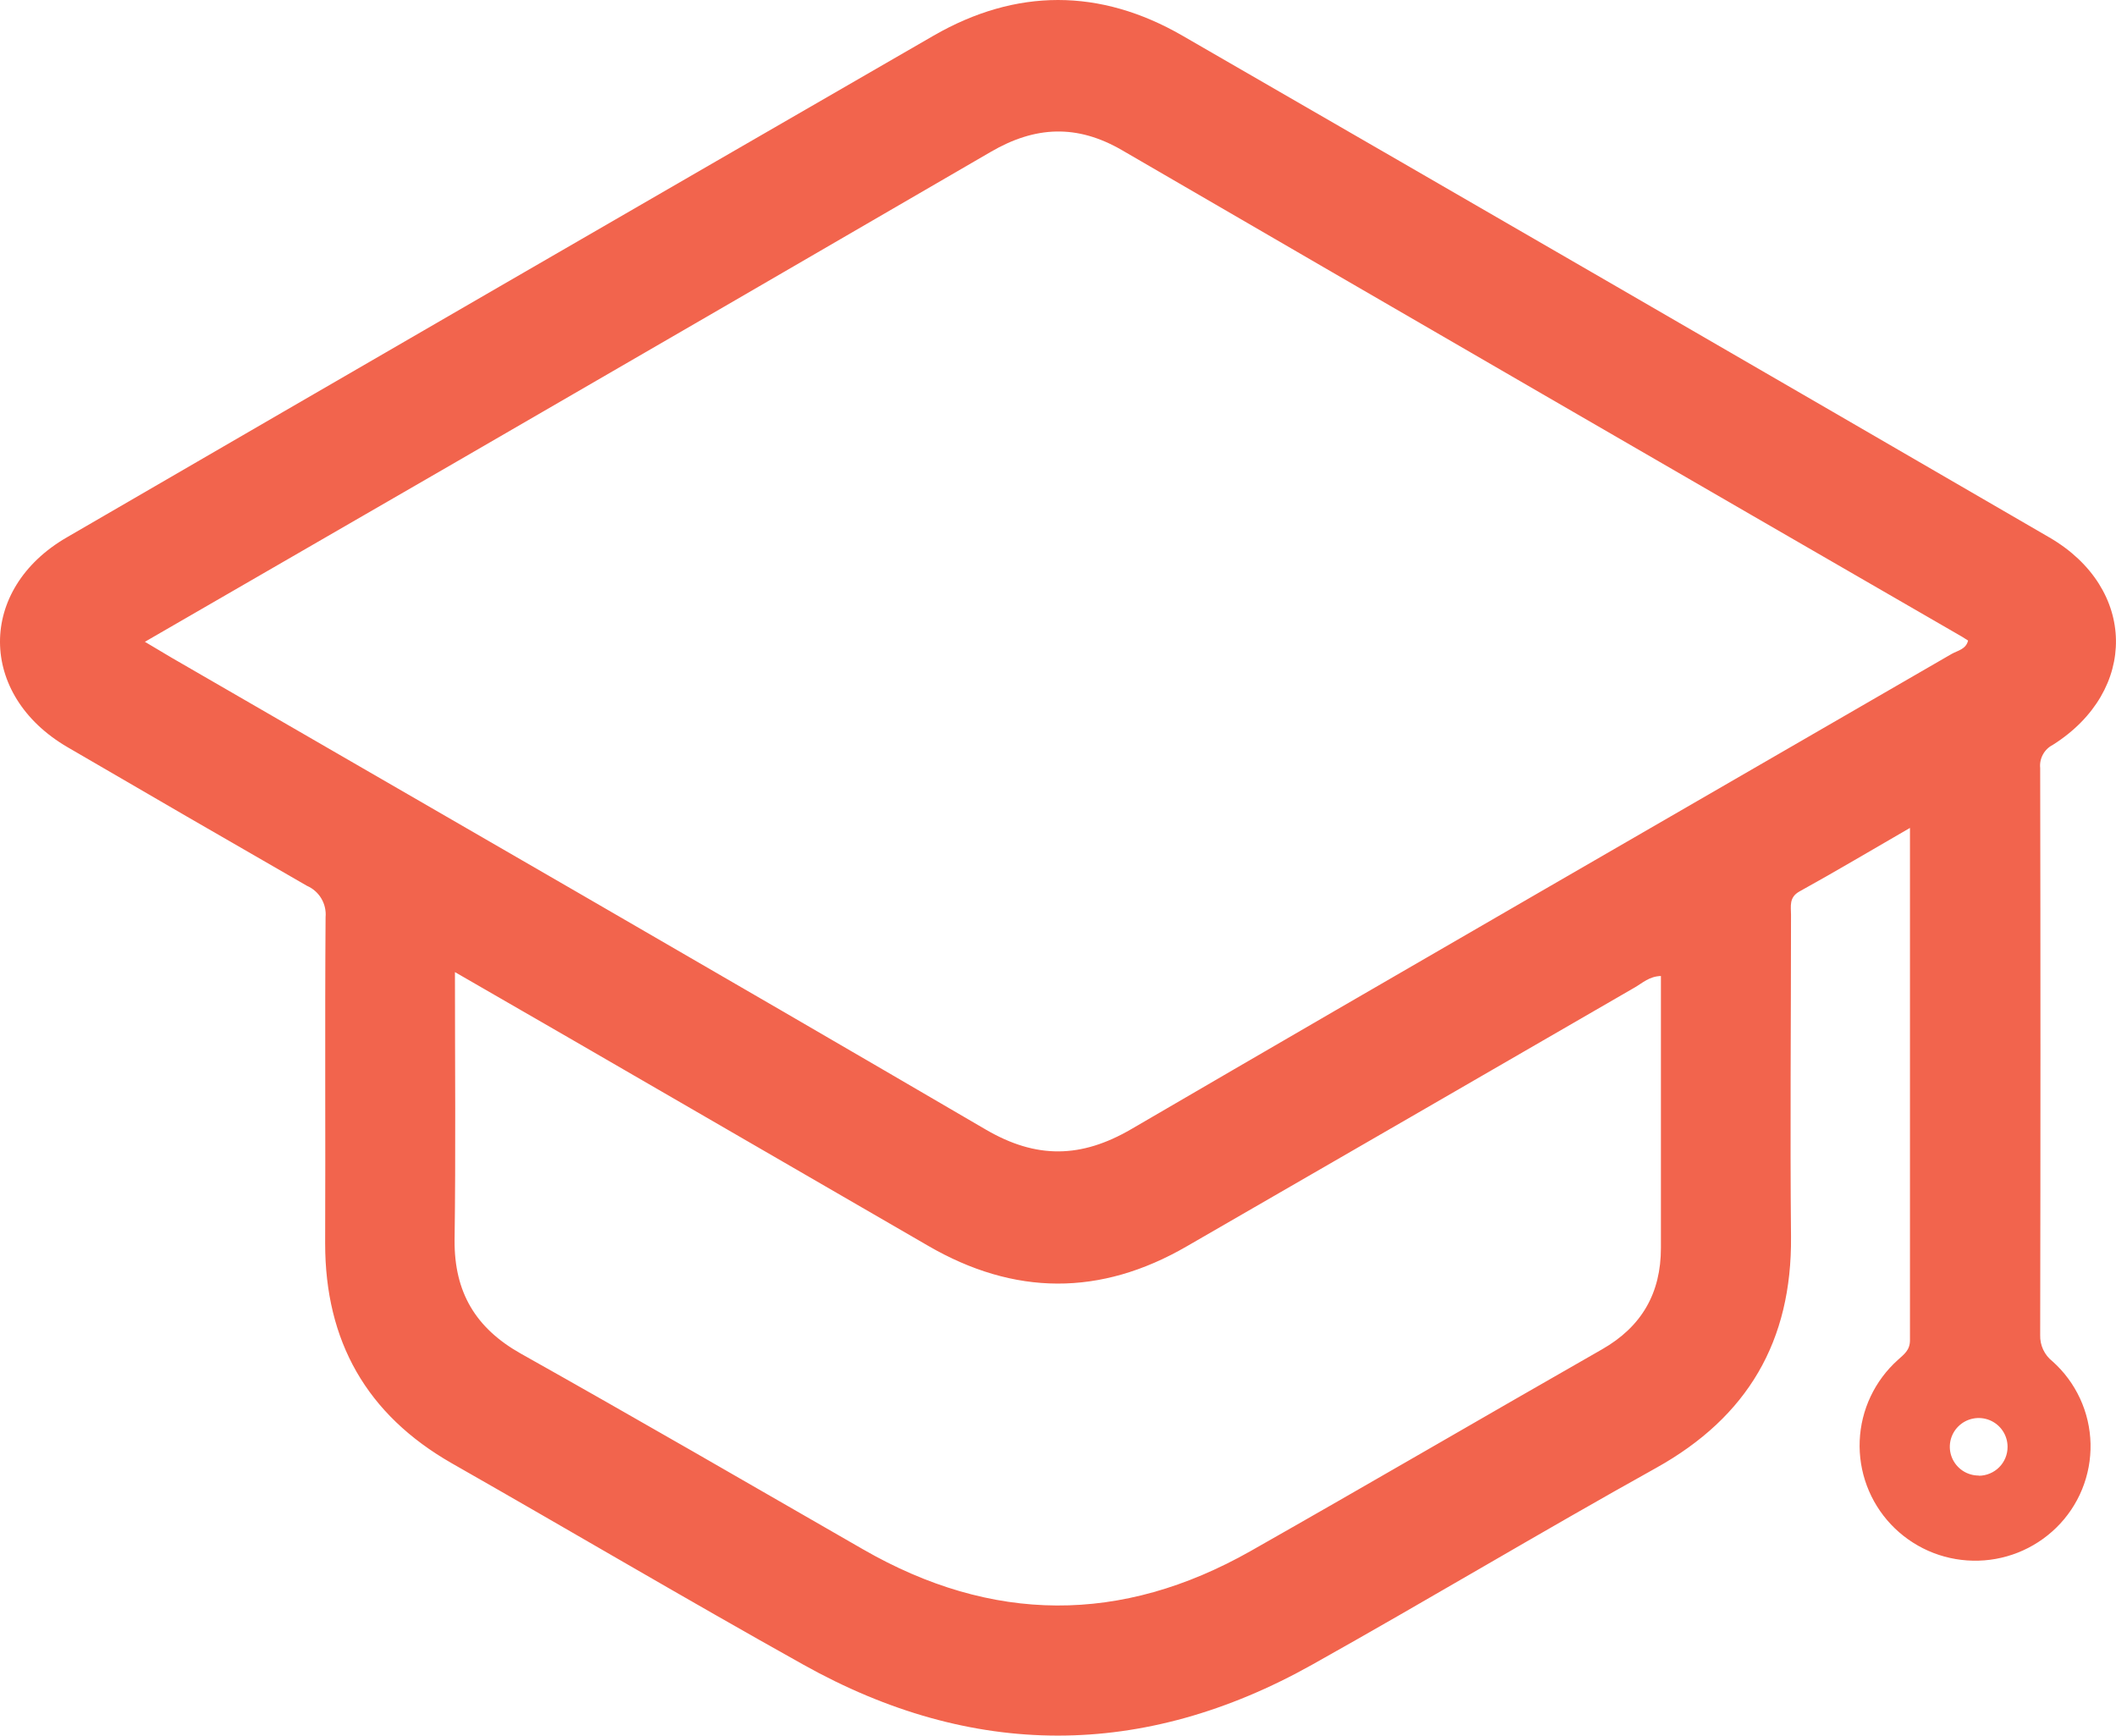 <svg width="89" height="73" viewBox="0 0 89 73" fill="none" xmlns="http://www.w3.org/2000/svg">
<path d="M85.811 56.153C85.826 48.202 85.826 40.251 85.811 32.301C85.791 32.104 85.832 31.906 85.927 31.733C86.022 31.559 86.167 31.418 86.344 31.328C89.939 29.055 89.876 24.74 86.197 22.604C74.049 15.553 61.893 8.517 49.728 1.497C46.267 -0.499 42.737 -0.499 39.271 1.497C27.1 8.522 14.944 15.559 2.803 22.606C-0.947 24.781 -0.93 29.221 2.828 31.419C6.184 33.376 9.544 35.322 12.91 37.257C13.163 37.367 13.375 37.553 13.515 37.79C13.656 38.026 13.718 38.301 13.694 38.575C13.661 43.15 13.694 47.724 13.676 52.301C13.676 56.406 15.413 59.492 19.001 61.544C23.94 64.355 28.832 67.247 33.791 70.016C40.891 73.986 48.075 74.001 55.19 70.016C60.038 67.303 64.803 64.441 69.656 61.741C73.518 59.591 75.372 56.396 75.331 52.013C75.288 47.502 75.331 42.99 75.331 38.479C75.331 38.118 75.237 37.747 75.684 37.496C77.205 36.655 78.686 35.774 80.334 34.822C80.334 42.111 80.334 49.242 80.334 56.37C80.334 56.795 80.08 56.964 79.827 57.196C79.345 57.628 78.955 58.151 78.679 58.734C78.403 59.318 78.247 59.95 78.22 60.595C78.193 61.239 78.295 61.883 78.521 62.488C78.746 63.092 79.091 63.646 79.534 64.116C79.978 64.586 80.511 64.963 81.103 65.226C81.695 65.488 82.333 65.629 82.98 65.642C83.628 65.656 84.271 65.54 84.873 65.302C85.475 65.064 86.023 64.708 86.486 64.256C86.956 63.797 87.327 63.246 87.575 62.638C87.823 62.03 87.944 61.377 87.929 60.721C87.914 60.065 87.764 59.418 87.488 58.822C87.212 58.226 86.817 57.692 86.326 57.255C86.159 57.124 86.026 56.956 85.937 56.765C85.848 56.574 85.805 56.364 85.811 56.153ZM69.859 41.604C69.859 45.234 69.859 48.862 69.859 52.488C69.859 54.385 69.055 55.797 67.384 56.752C62.45 59.568 57.543 62.435 52.601 65.237C47.165 68.315 41.729 68.29 36.294 65.161C31.507 62.407 26.727 59.639 21.909 56.934C20.003 55.863 19.105 54.35 19.12 52.167C19.171 48.479 19.135 44.791 19.135 40.886L23.953 43.665C28.979 46.575 34.005 49.485 39.033 52.395C42.659 54.501 46.28 54.526 49.913 52.422C56.195 48.797 62.481 45.164 68.771 41.525C69.086 41.343 69.367 41.066 69.859 41.05V41.604ZM47.586 47.489C45.476 48.719 43.592 48.752 41.467 47.512C30.074 40.856 18.646 34.273 7.218 27.663C6.873 27.461 6.53 27.254 6.094 26.994L19.224 19.406C26.709 15.075 34.191 10.736 41.67 6.389C43.541 5.298 45.301 5.217 47.2 6.321C58.966 13.156 70.741 19.977 82.525 26.781C82.606 26.829 82.685 26.882 82.778 26.941C82.692 27.312 82.335 27.362 82.084 27.506C70.579 34.165 59.065 40.798 47.586 47.489ZM83.227 62.061C82.987 62.062 82.752 61.991 82.552 61.859C82.352 61.726 82.196 61.537 82.103 61.316C82.011 61.095 81.987 60.852 82.033 60.617C82.08 60.382 82.195 60.166 82.365 59.997C82.535 59.827 82.751 59.712 82.987 59.665C83.222 59.618 83.467 59.642 83.689 59.733C83.911 59.825 84.101 59.98 84.234 60.179C84.368 60.378 84.439 60.612 84.439 60.851C84.44 61.011 84.41 61.169 84.349 61.316C84.289 61.464 84.2 61.598 84.087 61.711C83.975 61.824 83.841 61.914 83.693 61.975C83.546 62.037 83.387 62.069 83.227 62.069V62.061Z" fill="#F2644D"/>
</svg>
